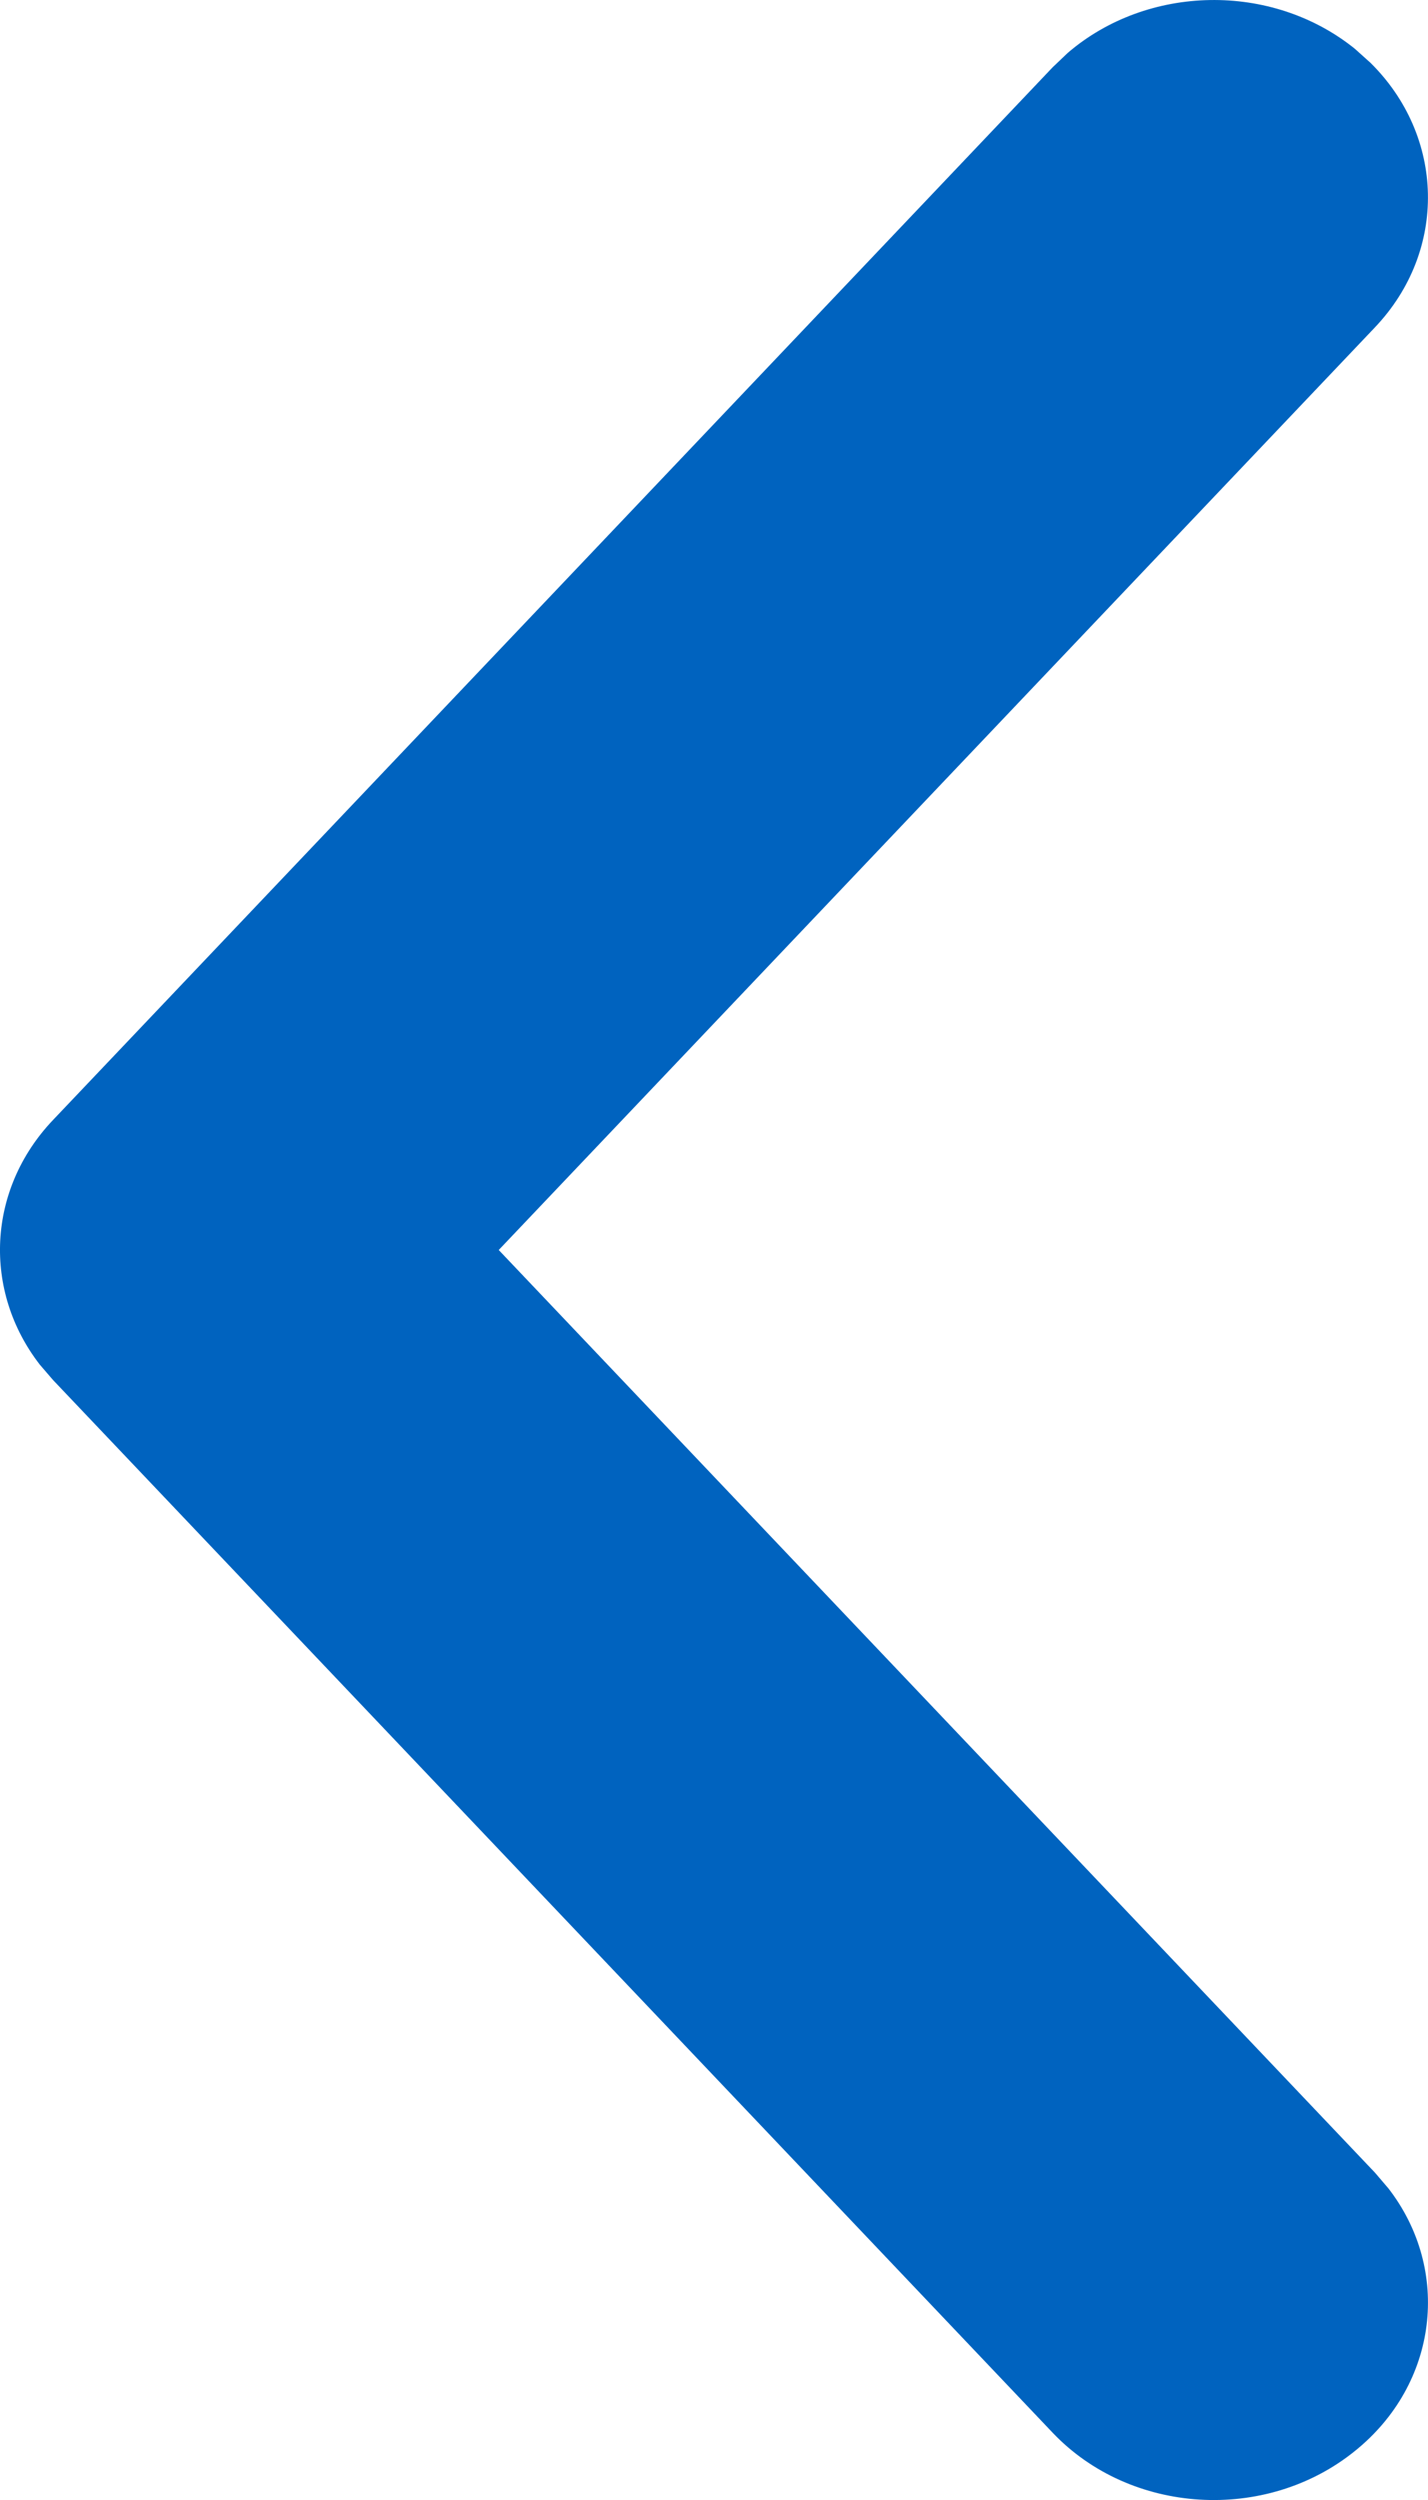 <svg width="8" height="14" viewBox="0 0 8 14" fill="none" xmlns="http://www.w3.org/2000/svg">
<path d="M0.297 6.272C-0.073 6.661 -0.097 7.229 0.223 7.642L0.297 7.728L5.897 13.623C6.333 14.082 7.091 14.129 7.59 13.726C8.058 13.35 8.131 12.712 7.779 12.256L7.703 12.167L2.794 7L7.703 1.833C8.112 1.402 8.093 0.762 7.678 0.352L7.59 0.273C7.123 -0.103 6.427 -0.086 5.982 0.296L5.897 0.377L0.297 6.272Z" fill="#0063BF"/>
</svg>
